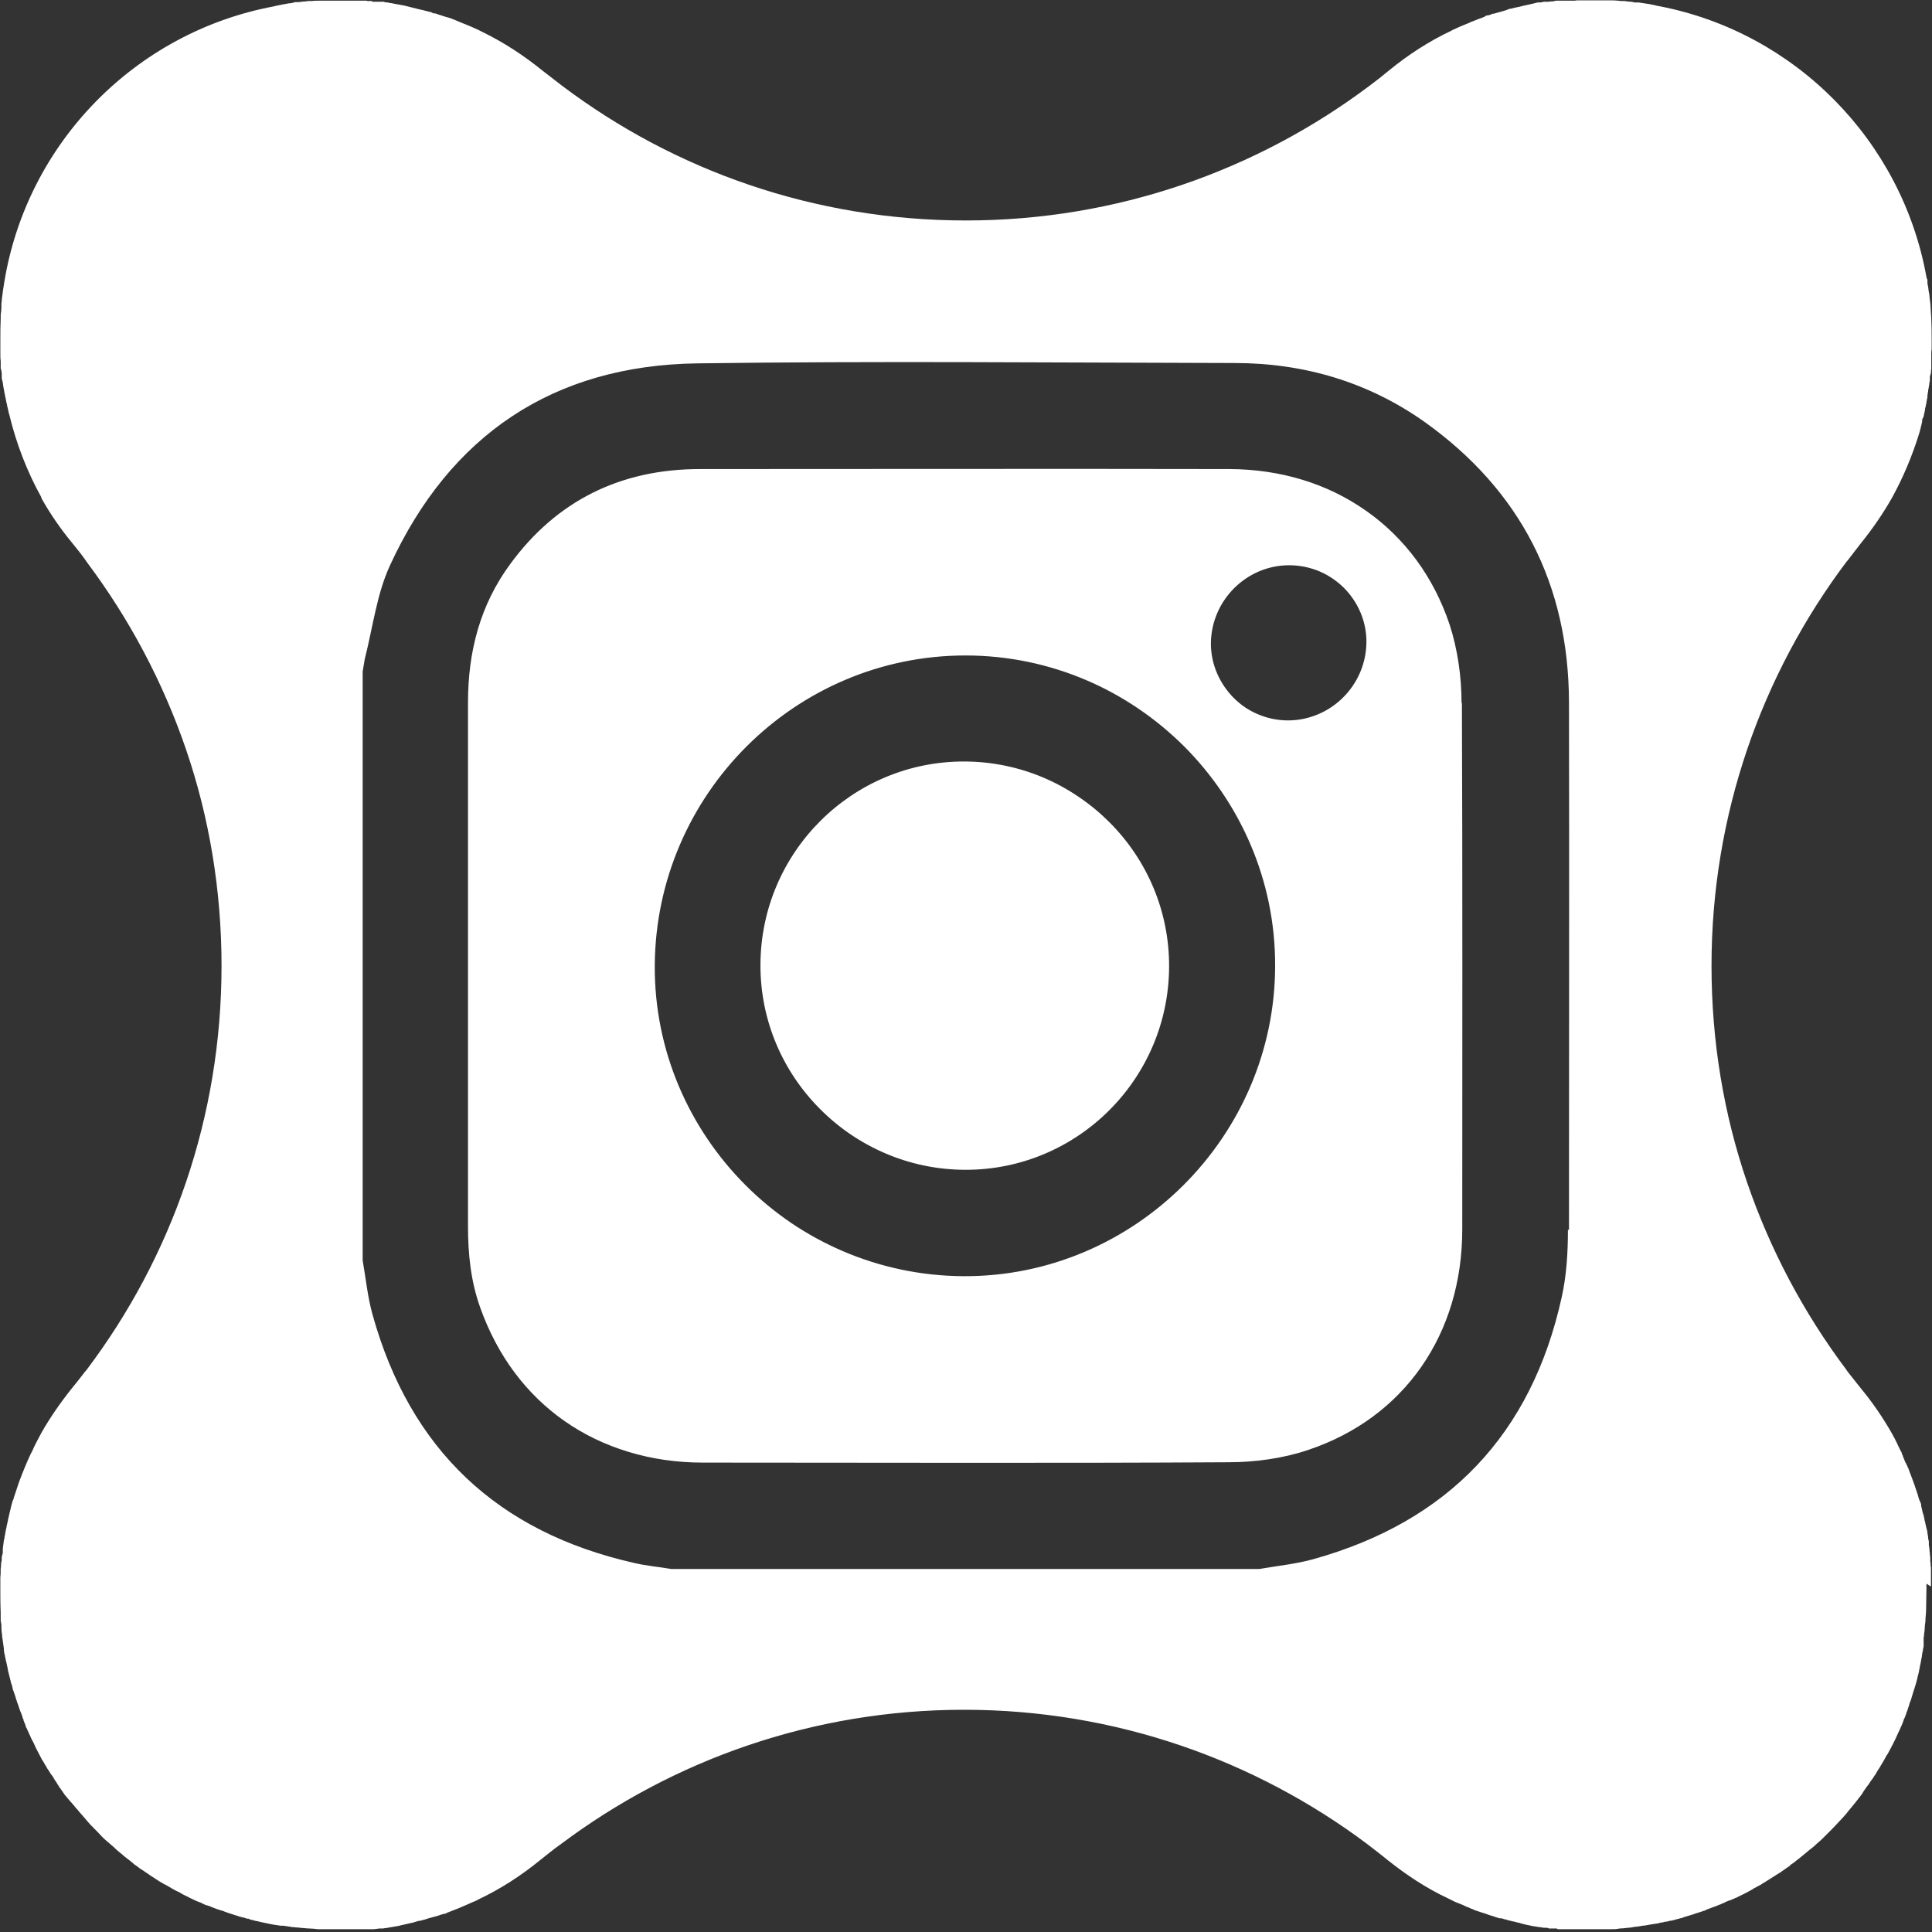 <?xml version="1.0" encoding="UTF-8"?><svg xmlns="http://www.w3.org/2000/svg" viewBox="0 0 55.03 55.03"><rect x="0" y="0" width="55.03" height="55.03" fill="#333333" stroke="none"/><defs><style>.d{fill:#fff;}</style></defs><g id="a"/><g id="b"><g id="c"><path class="d" d="M41.63,20.03c0-.75-.11-1.53-.34-2.24-.92-2.74-3.29-4.39-6.24-4.4-5.02-.01-10.04,0-15.07,0-2.25,0-4.08,.89-5.41,2.71-.86,1.17-1.2,2.5-1.2,3.94,0,2.49,0,4.99,0,7.48s0,4.97,0,7.45c0,.78,.08,1.56,.35,2.31,.97,2.73,3.33,4.38,6.3,4.38,4.99,0,9.98,.02,14.97-.01,.76,0,1.56-.11,2.27-.35,2.75-.92,4.39-3.31,4.39-6.28,0-5,.01-10-.01-15Zm-14.14,16.35c-4.88-.02-8.87-4.03-8.84-8.88,.03-4.87,4-8.83,8.85-8.83,4.86,0,8.87,4,8.86,8.86,0,4.87-4.01,8.87-8.87,8.85Zm9.24-15.83c-1.23,0-2.25-1.03-2.24-2.24,.02-1.22,1.02-2.21,2.23-2.21,1.23,0,2.26,1.02,2.24,2.24-.02,1.22-1.02,2.21-2.24,2.21Zm-9.22,1.17c-3.19-.01-5.8,2.58-5.81,5.79-.01,3.19,2.58,5.8,5.79,5.81,3.19,.01,5.8-2.58,5.81-5.79,.01-3.19-2.58-5.8-5.79-5.81Zm14.11-1.7c0-.75-.11-1.53-.34-2.24-.92-2.74-3.29-4.39-6.24-4.4-5.02-.01-10.04,0-15.07,0-2.25,0-4.08,.89-5.41,2.71-.86,1.17-1.2,2.5-1.2,3.94,0,2.49,0,4.99,0,7.48s0,4.97,0,7.45c0,.78,.08,1.56,.35,2.31,.97,2.73,3.33,4.38,6.3,4.38,4.99,0,9.98,.02,14.97-.01,.76,0,1.56-.11,2.27-.35,2.75-.92,4.39-3.31,4.39-6.28,0-5,.01-10-.01-15Zm-14.14,16.35c-4.88-.02-8.87-4.03-8.84-8.88,.03-4.87,4-8.83,8.85-8.83,4.86,0,8.87,4,8.86,8.86,0,4.87-4.01,8.87-8.87,8.85Zm9.24-15.83c-1.23,0-2.25-1.03-2.24-2.24,.02-1.22,1.02-2.21,2.23-2.21,1.23,0,2.26,1.02,2.24,2.24-.02,1.22-1.02,2.21-2.24,2.21Zm-9.22,1.17c-3.19-.01-5.8,2.58-5.81,5.79-.01,3.19,2.58,5.8,5.79,5.81,3.19,.01,5.8-2.58,5.81-5.79,.01-3.19-2.58-5.8-5.79-5.81Zm27.5,23.48s0-.03,0-.04c0-.03,0-.06,0-.09v-.12s0-.06,0-.08h0s0-.04,0-.06h0v-.18h-.01v-.07s0-.05-.01-.07c0-.03,0-.06,0-.09,0-.03,0-.06-.01-.1,0-.04,0-.07-.01-.11h0c0-.06-.01-.11-.02-.17,0-.01,0-.02,0-.04,0-.01,0-.03,0-.04,0,0,0,0,0-.01,0-.03-.01-.06-.02-.1v-.02h0c0-.06-.02-.1-.02-.14,0-.05-.02-.09-.03-.14s-.02-.09-.03-.13c0-.03-.01-.06-.02-.08,0-.03-.01-.06-.02-.1,0-.02,0-.05-.02-.07,0-.02-.01-.05-.02-.07,0-.03-.01-.06-.02-.09,0-.03-.01-.06-.02-.08v-.06s-.04-.09-.06-.14l-.04-.14c-.06-.18-.12-.36-.19-.54-.02-.04-.03-.08-.05-.13-.01-.04-.03-.08-.05-.12,0-.02-.02-.04-.03-.06,0-.02-.02-.04-.03-.06l-.02-.05h0s-.02-.06-.04-.09h0s0-.03-.01-.04c0-.02-.02-.04-.03-.06,0,0,0-.01,0-.02,0-.02-.02-.04-.03-.06h0s-.02-.04-.03-.06h0s-.02-.05-.03-.06h0s-.04-.09-.06-.13c-.02-.04-.04-.08-.06-.12-.02-.03-.04-.07-.06-.11-.26-.46-.56-.9-.9-1.31-.13-.16-.25-.32-.38-.48l-.04-.06c-1.2-1.6-2.16-3.4-2.82-5.33-.66-1.93-1.01-4.01-1.01-6.16,0-4.31,1.43-8.29,3.83-11.49h0s.03-.04,.05-.06c.12-.16,.25-.32,.37-.48,.33-.41,.63-.84,.89-1.3,.32-.58,.58-1.2,.78-1.85,.01-.05,.03-.1,.04-.15h0s.01-.06,.02-.08h0s.01-.06,.02-.09v-.06l.04-.08,.02-.1s.02-.07,.02-.1c0-.03,.01-.06,.02-.09,0-.03,.01-.06,.02-.09,0-.02,0-.05,.01-.07,0-.04,.02-.08,.02-.12,0-.03,0-.06,.01-.08h0s0-.05,.01-.07c0-.02,0-.05,.01-.07h0s.01-.08,.02-.12c0-.04,.01-.08,.02-.12v-.11s.02-.07,.03-.11c0-.04,0-.08,.01-.12,0,0,0-.02,0-.03,0,0,0-.02,0-.03,0-.01,0-.03,0-.04,0-.04,0-.07,0-.11,0-.03,0-.06,0-.08,0-.02,0-.03,0-.05v-.1s0-.07,.01-.11c0-.03,0-.06,0-.09,0-.01,0-.03,0-.04v-.09s0-.04,0-.06c0-.2,0-.4-.01-.59l-.02-.32c0-.1-.02-.2-.03-.3,0-.06-.02-.13-.03-.2,0-.06-.02-.13-.03-.19v-.1s-.03-.06-.03-.09c-.7-3.87-3.73-6.95-7.59-7.7-.06-.01-.12-.02-.18-.04-.03,0-.07-.01-.1-.02-.11-.02-.22-.03-.33-.05h-.12s-.06-.02-.09-.02c-.06,0-.12-.01-.18-.02h-.11c-.08-.01-.16-.02-.24-.02-.04,0-.08,0-.12,0-.03,0-.06,0-.09,0-.05,0-.11,0-.16,0h-.04s-.06,0-.1,0c-.04,0-.08,0-.12,0h-.06s-.05,0-.07,0c-.04,0-.07,0-.11,0h-.12s-.05,0-.08,.01c-.02,0-.04,0-.06,0h-.08s-.02,0-.03,0c-.03,0-.06,0-.09,0-.01,0-.02,0-.04,0-.03,0-.06,0-.09,0,0,0-.02,0-.03,0h-.13s-.06,.02-.08,.02c0,0-.01,0-.02,0-.03,0-.06,0-.1,.01-.01,0-.02,0-.04,0-.03,0-.05,0-.07,0-.04,0-.07,.01-.11,.02h-.09c-.18,.05-.37,.08-.55,.13-.04,0-.07,.02-.11,.02h0s-.07,.02-.11,.03h-.03l-.1,.04s-.07,.02-.1,.03c-.02,0-.04,.01-.06,.02-.01,0-.03,0-.05,.01l-.07,.02-.07,.02h-.03s-.05,.02-.07,.03l-.07,.02h-.04l-.06,.04s-.06,.02-.1,.04c-.04,.01-.07,.02-.11,.04-.04,.02-.09,.03-.13,.05-.03,.01-.06,.02-.09,.04-.15,.06-.3,.12-.44,.19-.02,0-.04,.02-.06,.03-.64,.3-1.24,.69-1.79,1.14-.18,.15-.37,.3-.56,.44h0c-3.2,2.4-7.18,3.83-11.49,3.83s-8.29-1.42-11.49-3.83h0c-.19-.15-.38-.29-.57-.44-.53-.43-1.11-.81-1.73-1.11h0s-.08-.04-.12-.06c-.06-.03-.12-.05-.18-.08-.07-.03-.14-.06-.22-.09h0s-.08-.03-.12-.05c-.04-.02-.08-.03-.12-.05-.07-.03-.15-.06-.22-.08-.01,0-.03,0-.04-.01-.02,0-.05-.02-.07-.02-.01,0-.03-.01-.05-.02-.03,0-.06-.02-.1-.03-.03-.01-.06-.02-.09-.03h-.05l-.07-.04s-.02,0-.03,0c-.04-.01-.07-.02-.11-.03-.04-.01-.08-.02-.12-.03h-.01s-.08-.02-.12-.03l-.12-.03s-.08-.02-.12-.03h0s-.08-.02-.12-.03l-.27-.05s-.07-.01-.1-.02c-.04,0-.07-.01-.11-.02-.04,0-.07,0-.11-.02-.03,0-.06,0-.08,0-.01,0-.02,0-.03,0-.02,0-.05,0-.07,0h-.13s-.03-.02-.05-.02h-.09s-.03,0-.04-.01c-.03,0-.06,0-.08,0-.01,0-.03,0-.04,0-.02,0-.05,0-.07,0-.02,0-.05,0-.07,0-.02,0-.05,0-.07,0h-.12s-.07,0-.11,0c-.02,0-.05,0-.08,0h-.06s-.08,0-.12,0c-.03,0-.06,0-.1,0h-.04c-.05,0-.1,0-.16,0-.03,0-.06,0-.09,0-.04,0-.08,0-.12,0-.08,0-.16,0-.24,.01h-.11s-.03,.01-.04,.01c-.06,0-.13,.01-.2,.02h-.11l-.11,.03c-.07,0-.14,.02-.2,.03-.03,0-.06,.01-.1,.02-.03,0-.06,.01-.1,.02-.03,0-.06,.01-.09,.02C3.84,.92,.76,4.09,.12,8.05H.12c-.01,.06-.02,.13-.03,.19-.01,.1-.03,.2-.04,.3,0,.04,0,.07-.01,.1,0,.04,0,.07,0,.11,0,.07-.01,.15-.02,.22,0,.04,0,.08,0,.11-.01,.2-.01,.39-.01,.59v.06s0,.06,0,.09v.04s0,.06,0,.09c0,.05,0,.09,0,.13,0,.07,0,.14,.01,.21,0,0,0,.02,0,.03v.17c.02,.06,.03,.12,.03,.17v.12l.03,.12c.01,.08,.02,.16,.04,.24,0,.03,.01,.07,.02,.1,0,.03,.01,.07,.02,.1,.01,.06,.02,.12,.04,.19,0,.03,.01,.06,.02,.09H.22s.01,.06,.02,.09c0,.03,.01,.06,.02,.08,.2,.84,.51,1.64,.92,2.38,0,0,0,0,0,.02,.25,.45,.55,.88,.88,1.28,.13,.16,.26,.32,.38,.49,.01,.02,.03,.04,.04,.06,1.2,1.6,2.16,3.4,2.82,5.33,.66,1.93,1.01,4.01,1.01,6.16,0,4.31-1.42,8.29-3.83,11.49-.01,.02-.03,.04-.05,.06-.12,.16-.25,.32-.38,.48-.32,.4-.62,.83-.87,1.27h0c-.08,.16-.17,.31-.24,.47,0,.01-.01,.03-.02,.04,0,.02-.02,.04-.03,.06-.12,.25-.22,.5-.32,.76l-.03,.08c-.05,.15-.1,.3-.15,.45,0,.03-.02,.06-.03,.08-.02,.06-.03,.12-.05,.18,0,.03-.01,.06-.02,.09-.02,.09-.04,.18-.06,.26,0,.03-.01,.06-.02,.09,0,.03-.01,.06-.02,.09,0,.03-.01,.07-.02,.1,0,.03-.01,.06-.02,.1,0,.04-.01,.07-.02,.11v.03s-.01,.05-.02,.08h0c-.01,.08-.02,.15-.03,.23v.12l-.03,.12h0v.09s-.02,.08-.02,.12c0,.04,0,.08-.01,.12,0,.02,0,.03,0,.05,0,.06,0,.13-.01,.2,0,.05,0,.09,0,.14,0,.03,0,.06,0,.09v.04s0,.06,0,.08v.03c0,.21,0,.42,.01,.63,0,.04,0,.07,0,.11v.11s.01,.07,.02,.11c0,.03,0,.07,0,.1,0,.07,.01,.13,.02,.2,0,.03,0,.06,.01,.1,.01,.09,.03,.19,.04,.28h0s0,.07,.01,.11c0,.03,.01,.06,.02,.09,0,.03,.01,.07,.02,.1,0,.03,.01,.06,.02,.09,.01,.06,.03,.13,.04,.19,0,.03,.01,.06,.02,.1,.02,.09,.05,.19,.07,.28,0,.03,.02,.06,.03,.09,0,.03,.02,.06,.02,.09,0,.03,.02,.06,.03,.09,.02,.06,.04,.12,.06,.18,0,.03,.02,.06,.03,.09,0,.03,.02,.06,.03,.09l.06,.18s.02,.05,.03,.07c.01,.04,.03,.07,.04,.11,0,.03,.02,.06,.03,.08,0,0,0,.01,0,.02,.02,.05,.04,.1,.06,.15v.02s.03,.06,.04,.08c.04,.08,.07,.16,.11,.24,0,.01,0,.02,.02,.04,0,.02,.02,.04,.03,.06,.03,.06,.06,.12,.08,.17,.01,.03,.03,.06,.04,.08,.04,.08,.09,.17,.13,.25,.01,.03,.03,.05,.05,.08l.05,.09s.03,.05,.05,.08c.01,.03,.03,.05,.05,.08h0s.03,.05,.05,.08c0,0,0,0,0,0,.01,.02,.03,.05,.05,.07,.02,.03,.04,.05,.05,.08l.05,.08s.04,.05,.05,.08c.02,.03,.04,.05,.05,.08,.02,.03,.04,.05,.06,.08,.01,.02,.03,.05,.05,.07,0,0,0,.01,.01,.02,.02,.02,.03,.05,.05,.07,.02,.02,.04,.05,.06,.07,.02,.03,.04,.05,.06,.07,.02,.03,.04,.05,.06,.07l.06,.07s0,0,.01,.01c.03,.04,.07,.09,.11,.13,.04,.05,.08,.1,.12,.14,.02,.02,.04,.05,.06,.07,.02,.02,.04,.05,.06,.07,.02,.02,.04,.05,.06,.07,.04,.05,.08,.09,.13,.14,.09,.09,.18,.18,.26,.27,.05,.05,.09,.09,.14,.13,.02,.02,.05,.04,.07,.06,.05,.04,.09,.08,.14,.12l.06,.06s.08,.07,.13,.11c.02,.01,.04,.03,.06,.05,.06,.05,.12,.1,.19,.15l.06,.05h0s.05,.04,.07,.06,.05,.03,.07,.05c.03,.02,.06,.04,.08,.06,.03,.02,.05,.04,.08,.05,.02,.02,.05,.03,.07,.05,.06,.04,.11,.07,.16,.11l.08,.05c.13,.09,.26,.17,.4,.24,.02,.01,.04,.02,.05,.03,.09,.05,.18,.11,.28,.15,.03,.01,.06,.03,.08,.05,.02,0,.04,.02,.06,.03,.03,.01,.06,.03,.08,.04,.02,0,.04,.02,.06,.03,.08,.04,.15,.07,.23,.11,.03,.01,.05,.02,.08,.03,0,0,0,0,.01,0l.08,.04s.04,.02,.06,.03c.02,0,.04,.02,.06,.02,.02,0,.04,.01,.06,.02,.03,0,.05,.02,.08,.03,.06,.02,.12,.05,.19,.07,.03,.01,.06,.02,.09,.03,.03,0,.06,.02,.09,.03h0s.06,.02,.08,.03c.09,.03,.18,.06,.28,.09h0s.04,.01,.06,.02c.04,.01,.08,.02,.12,.03,.03,0,.06,.02,.09,.03h.05l.03,.02h.01s.05,.02,.07,.02c.02,0,.04,0,.06,.02,.02,0,.04,0,.06,.01,.03,0,.06,.01,.09,.02,.06,.01,.13,.03,.19,.04,.06,.01,.13,.03,.2,.04,.07,.01,.13,.02,.2,.03,.02,0,.04,0,.06,0,.02,0,.05,0,.07,.01,.02,0,.05,0,.07,.01,.04,0,.08,.01,.12,.02,.04,0,.08,0,.12,.01,.04,0,.08,0,.12,.01l.24,.02h.02c.08,0,.16,.01,.24,.02,.04,0,.08,0,.12,0,.03,0,.06,0,.09,0,.06,0,.13,0,.19,0h.22s.04,0,.06,0h.08s.07,0,.11,0c.04,0,.08,0,.12,0h0s.05,0,.08,0c.02,0,.04,0,.06,0,.02,0,.05,0,.07,0,.01,0,.03,0,.04,0,.02,0,.05,0,.07,0,.03,0,.06,0,.09,0h.02s.06,0,.09,0c.01,0,.03,0,.05,0,.03,0,.07,0,.1-.01h.01s.05,0,.07-.01c.02,0,.05,0,.07,0,.04,0,.07,0,.1-.01,.04,0,.08-.01,.13-.02l.12-.02c.08-.01,.17-.03,.25-.05,.09-.02,.18-.04,.26-.06,.04,0,.07-.02,.11-.03h0l.11-.03h.03s.07-.02,.1-.03c.03,0,.07-.02,.1-.03,.02,0,.04-.01,.06-.02,.02,0,.03,0,.05-.01l.07-.02s.05-.01,.07-.02h.02s.07-.03,.11-.04h0s.06-.02,.1-.03h.03s.07-.04,.11-.05c.03-.01,.07-.03,.1-.04l.13-.05s.08-.03,.12-.05c.12-.05,.23-.1,.34-.15,.02,0,.05-.02,.07-.03,.02,0,.04-.02,.06-.03,.64-.3,1.24-.69,1.79-1.14,.19-.15,.37-.3,.57-.44h0c3.2-2.4,7.18-3.83,11.49-3.83s8.29,1.43,11.49,3.83h0c.19,.15,.38,.29,.56,.44,.54,.43,1.11,.81,1.73,1.1h0l.12,.06c.06,.03,.12,.06,.18,.08,.08,.03,.15,.06,.23,.1,.04,.01,.08,.03,.12,.05,.04,.01,.08,.03,.12,.05,.04,.01,.08,.03,.12,.04,.04,.01,.08,.03,.12,.04,0,0,0,0,.01,0,.04,.01,.07,.03,.11,.04,.04,.01,.08,.03,.12,.04,.03,0,.06,.02,.09,.03,.02,0,.04,.01,.06,.02,.02,0,.05,.01,.07,.02,.01,0,.02,0,.04,0,.04,0,.07,.02,.11,.03,.04,0,.07,.02,.11,.03h.01s.08,.02,.12,.03c.04,0,.08,.02,.12,.03,.04,0,.08,.02,.12,.03h0s.08,.02,.12,.03l.19,.04c.06,.01,.13,.02,.19,.03,.04,0,.08,.01,.13,.02h.1s.04,.02,.06,.02c.03,0,.06,0,.09,0h.12s.02,.02,.04,.02c.03,0,.07,0,.1,0h0s.06,0,.09,0c.02,0,.04,0,.06,0,.02,0,.03,0,.05,0,.02,0,.05,0,.07,0,.02,0,.05,0,.07,0,.02,0,.05,0,.07,0h.02s.07,0,.11,0c.04,0,.07,0,.11,0h.08s.04,0,.06,0h.26c.05,0,.1,0,.15,0,.03,0,.06,0,.09,0,.04,0,.08,0,.12,0,.08,0,.16,0,.24-.02h0c.08,0,.15-.01,.23-.02,.07,0,.15-.02,.22-.03,.07,0,.14-.02,.21-.03,.07,0,.13-.02,.2-.03,.06-.01,.13-.02,.19-.03,.04,0,.09-.02,.13-.03h0s0,0,.01,0c.03,0,.05,0,.08-.02,.02,0,.05,0,.07-.01h.03l.06-.02s.01,0,.02,0c.07-.01,.13-.03,.2-.05,.02,0,.05-.01,.07-.02,.04,0,.09-.02,.13-.04,.02,0,.04-.01,.07-.02l.17-.05s.06-.02,.08-.03c.02,0,.05-.02,.07-.02l.06-.02s.06-.02,.09-.03c.03,0,.05-.02,.07-.03,.07-.03,.14-.05,.21-.08,.02,0,.04-.02,.06-.02,.04-.02,.08-.03,.12-.05,.02,0,.05-.02,.07-.03,.04-.01,.07-.03,.11-.05,.03-.01,.05-.02,.07-.03,.02,0,.04-.01,.06-.02,.02,0,.05-.02,.07-.03,.02,0,.05-.02,.07-.03,.02,0,.05-.02,.07-.03,.12-.06,.25-.12,.37-.19,.03-.02,.06-.03,.08-.05l.17-.09s.06-.03,.08-.05c.14-.08,.27-.17,.4-.25,.03-.02,.05-.03,.08-.05,.02-.01,.04-.02,.06-.04,.04-.03,.09-.06,.13-.09,.03-.02,.05-.04,.07-.05h.01s.04-.04,.06-.06c.03-.02,.06-.04,.09-.06l.06-.05c.11-.08,.21-.17,.31-.25,.02-.02,.05-.04,.07-.06,.03-.02,.05-.04,.08-.06,.02-.02,.05-.04,.07-.06,.07-.07,.15-.13,.22-.2,.02-.02,.05-.05,.07-.07,.05-.05,.09-.09,.14-.14,.02-.02,.05-.05,.07-.07,.13-.14,.26-.27,.39-.42l.04-.05s.02-.03,.03-.04c.02-.02,.04-.05,.06-.07,.11-.13,.21-.26,.31-.39,.01-.02,.03-.04,.04-.06,0,0,0-.01,.01-.02,.01-.02,.03-.04,.04-.06,.03-.04,.05-.07,.07-.1l.04-.05s.03-.04,.04-.06c.01-.02,.03-.05,.05-.07,.04-.05,.07-.11,.11-.16,.01-.02,.03-.05,.04-.07,.02-.04,.04-.07,.07-.11,.01-.02,.03-.05,.04-.07,.05-.08,.1-.16,.14-.24,.01-.03,.03-.06,.05-.08,.11-.2,.22-.41,.31-.62l.03-.06c.04-.1,.09-.19,.12-.29,0-.02,.02-.05,.03-.07,.01-.03,.02-.06,.04-.1,0-.03,.02-.06,.03-.09h0s.02-.06,.03-.09c0-.02,.02-.04,.02-.06,0-.02,.02-.05,.02-.07,0-.02,.02-.05,.03-.07,0-.02,.02-.05,.02-.07h0l.03-.1h0s.02-.07,.03-.1l.03-.09s.02-.06,.03-.1,.02-.06,.03-.1c0-.02,.01-.04,.02-.07,0-.01,0-.03,.01-.05,0-.03,.01-.05,.02-.08,0-.03,.02-.06,.02-.1,0-.03,.02-.06,.02-.1,0-.03,.01-.06,.02-.09h0s.01-.08,.02-.11c0-.03,.01-.06,.02-.1,0-.02,0-.05,.01-.07,0-.04,.01-.07,.02-.11,0-.04,.01-.07,.02-.11v-.03h0v-.04h0s0-.05,0-.07c0-.02,0-.04,0-.07,0-.03,0-.06,.01-.09,0-.07,.02-.14,.02-.2,0-.07,.01-.14,.02-.21,0-.11,.02-.22,.02-.34,0-.19,.01-.39,.01-.59,0-.02,0-.04,0-.06v-.09Zm-10.34-10.16c0,.65-.04,1.31-.18,1.93-.86,3.89-3.23,6.38-7.07,7.45-.5,.14-1.03,.19-1.54,.28H19.12c-.35-.06-.71-.09-1.05-.17-3.9-.88-6.39-3.23-7.46-7.08-.14-.5-.19-1.03-.28-1.54V19.13c.02-.12,.04-.24,.06-.36,.23-.9,.34-1.85,.72-2.67,1.71-3.71,4.65-5.69,8.74-5.75,5.1-.07,10.2-.02,15.31-.01,1.98,0,3.81,.54,5.42,1.68,2.73,1.95,4.1,4.63,4.11,7.98,.01,5.01,0,10.02,0,15.03Zm-3.4-17.25c-.92-2.74-3.29-4.39-6.24-4.4-5.02-.01-10.04,0-15.07,0-2.25,0-4.08,.89-5.41,2.71-.86,1.17-1.2,2.5-1.2,3.94,0,2.49,0,4.99,0,7.48s0,4.97,0,7.45c0,.78,.08,1.56,.35,2.31,.97,2.73,3.33,4.38,6.3,4.38,4.99,0,9.98,.02,14.97-.01,.76,0,1.56-.11,2.27-.35,2.75-.92,4.39-3.31,4.39-6.28,0-5,.01-10-.01-15,0-.75-.11-1.53-.34-2.24Zm-13.79,18.59c-4.88-.02-8.87-4.03-8.84-8.88,.03-4.87,4-8.83,8.85-8.83,4.86,0,8.87,4,8.86,8.86,0,4.87-4.01,8.87-8.87,8.85Zm9.24-15.83c-1.23,0-2.25-1.03-2.24-2.24,.02-1.22,1.02-2.21,2.23-2.21,1.23,0,2.26,1.02,2.24,2.24-.02,1.22-1.02,2.21-2.24,2.21Zm-9.22,1.17c-3.19-.01-5.8,2.58-5.81,5.79-.01,3.19,2.58,5.8,5.79,5.81,3.19,.01,5.8-2.58,5.81-5.79,.01-3.19-2.58-5.8-5.79-5.81Zm14.11-1.7c0-.75-.11-1.53-.34-2.24-.92-2.74-3.29-4.39-6.24-4.4-5.02-.01-10.04,0-15.07,0-2.25,0-4.08,.89-5.41,2.71-.86,1.17-1.2,2.5-1.2,3.94,0,2.49,0,4.99,0,7.48s0,4.97,0,7.45c0,.78,.08,1.56,.35,2.31,.97,2.73,3.33,4.38,6.3,4.38,4.99,0,9.98,.02,14.97-.01,.76,0,1.56-.11,2.27-.35,2.75-.92,4.39-3.31,4.39-6.28,0-5,.01-10-.01-15Zm-14.14,16.35c-4.88-.02-8.87-4.03-8.84-8.88,.03-4.87,4-8.83,8.85-8.83,4.86,0,8.87,4,8.86,8.86,0,4.87-4.01,8.87-8.87,8.85Zm9.24-15.83c-1.23,0-2.25-1.03-2.24-2.24,.02-1.22,1.02-2.21,2.23-2.21,1.23,0,2.26,1.02,2.24,2.24-.02,1.22-1.02,2.21-2.24,2.21Zm-9.22,1.17c-3.19-.01-5.8,2.58-5.81,5.79-.01,3.19,2.58,5.8,5.79,5.81,3.19,.01,5.8-2.58,5.81-5.79,.01-3.19-2.58-5.8-5.79-5.81Zm14.11-1.7c0-.75-.11-1.53-.34-2.24-.92-2.74-3.29-4.39-6.24-4.4-5.02-.01-10.04,0-15.07,0-2.25,0-4.08,.89-5.41,2.71-.86,1.17-1.2,2.5-1.2,3.94,0,2.49,0,4.99,0,7.48s0,4.97,0,7.45c0,.78,.08,1.56,.35,2.31,.97,2.73,3.33,4.38,6.3,4.38,4.99,0,9.98,.02,14.97-.01,.76,0,1.56-.11,2.27-.35,2.75-.92,4.39-3.31,4.39-6.28,0-5,.01-10-.01-15Zm-14.14,16.35c-4.88-.02-8.87-4.03-8.84-8.88,.03-4.87,4-8.83,8.85-8.83,4.86,0,8.87,4,8.86,8.86,0,4.87-4.01,8.87-8.87,8.85Zm9.24-15.83c-1.23,0-2.25-1.03-2.24-2.24,.02-1.22,1.02-2.21,2.23-2.21,1.23,0,2.26,1.02,2.24,2.24-.02,1.22-1.02,2.21-2.24,2.21Zm-9.22,1.17c-3.19-.01-5.8,2.58-5.81,5.79-.01,3.19,2.58,5.8,5.79,5.81,3.19,.01,5.8-2.58,5.81-5.79,.01-3.19-2.58-5.8-5.79-5.81Z"/></g></g></svg>